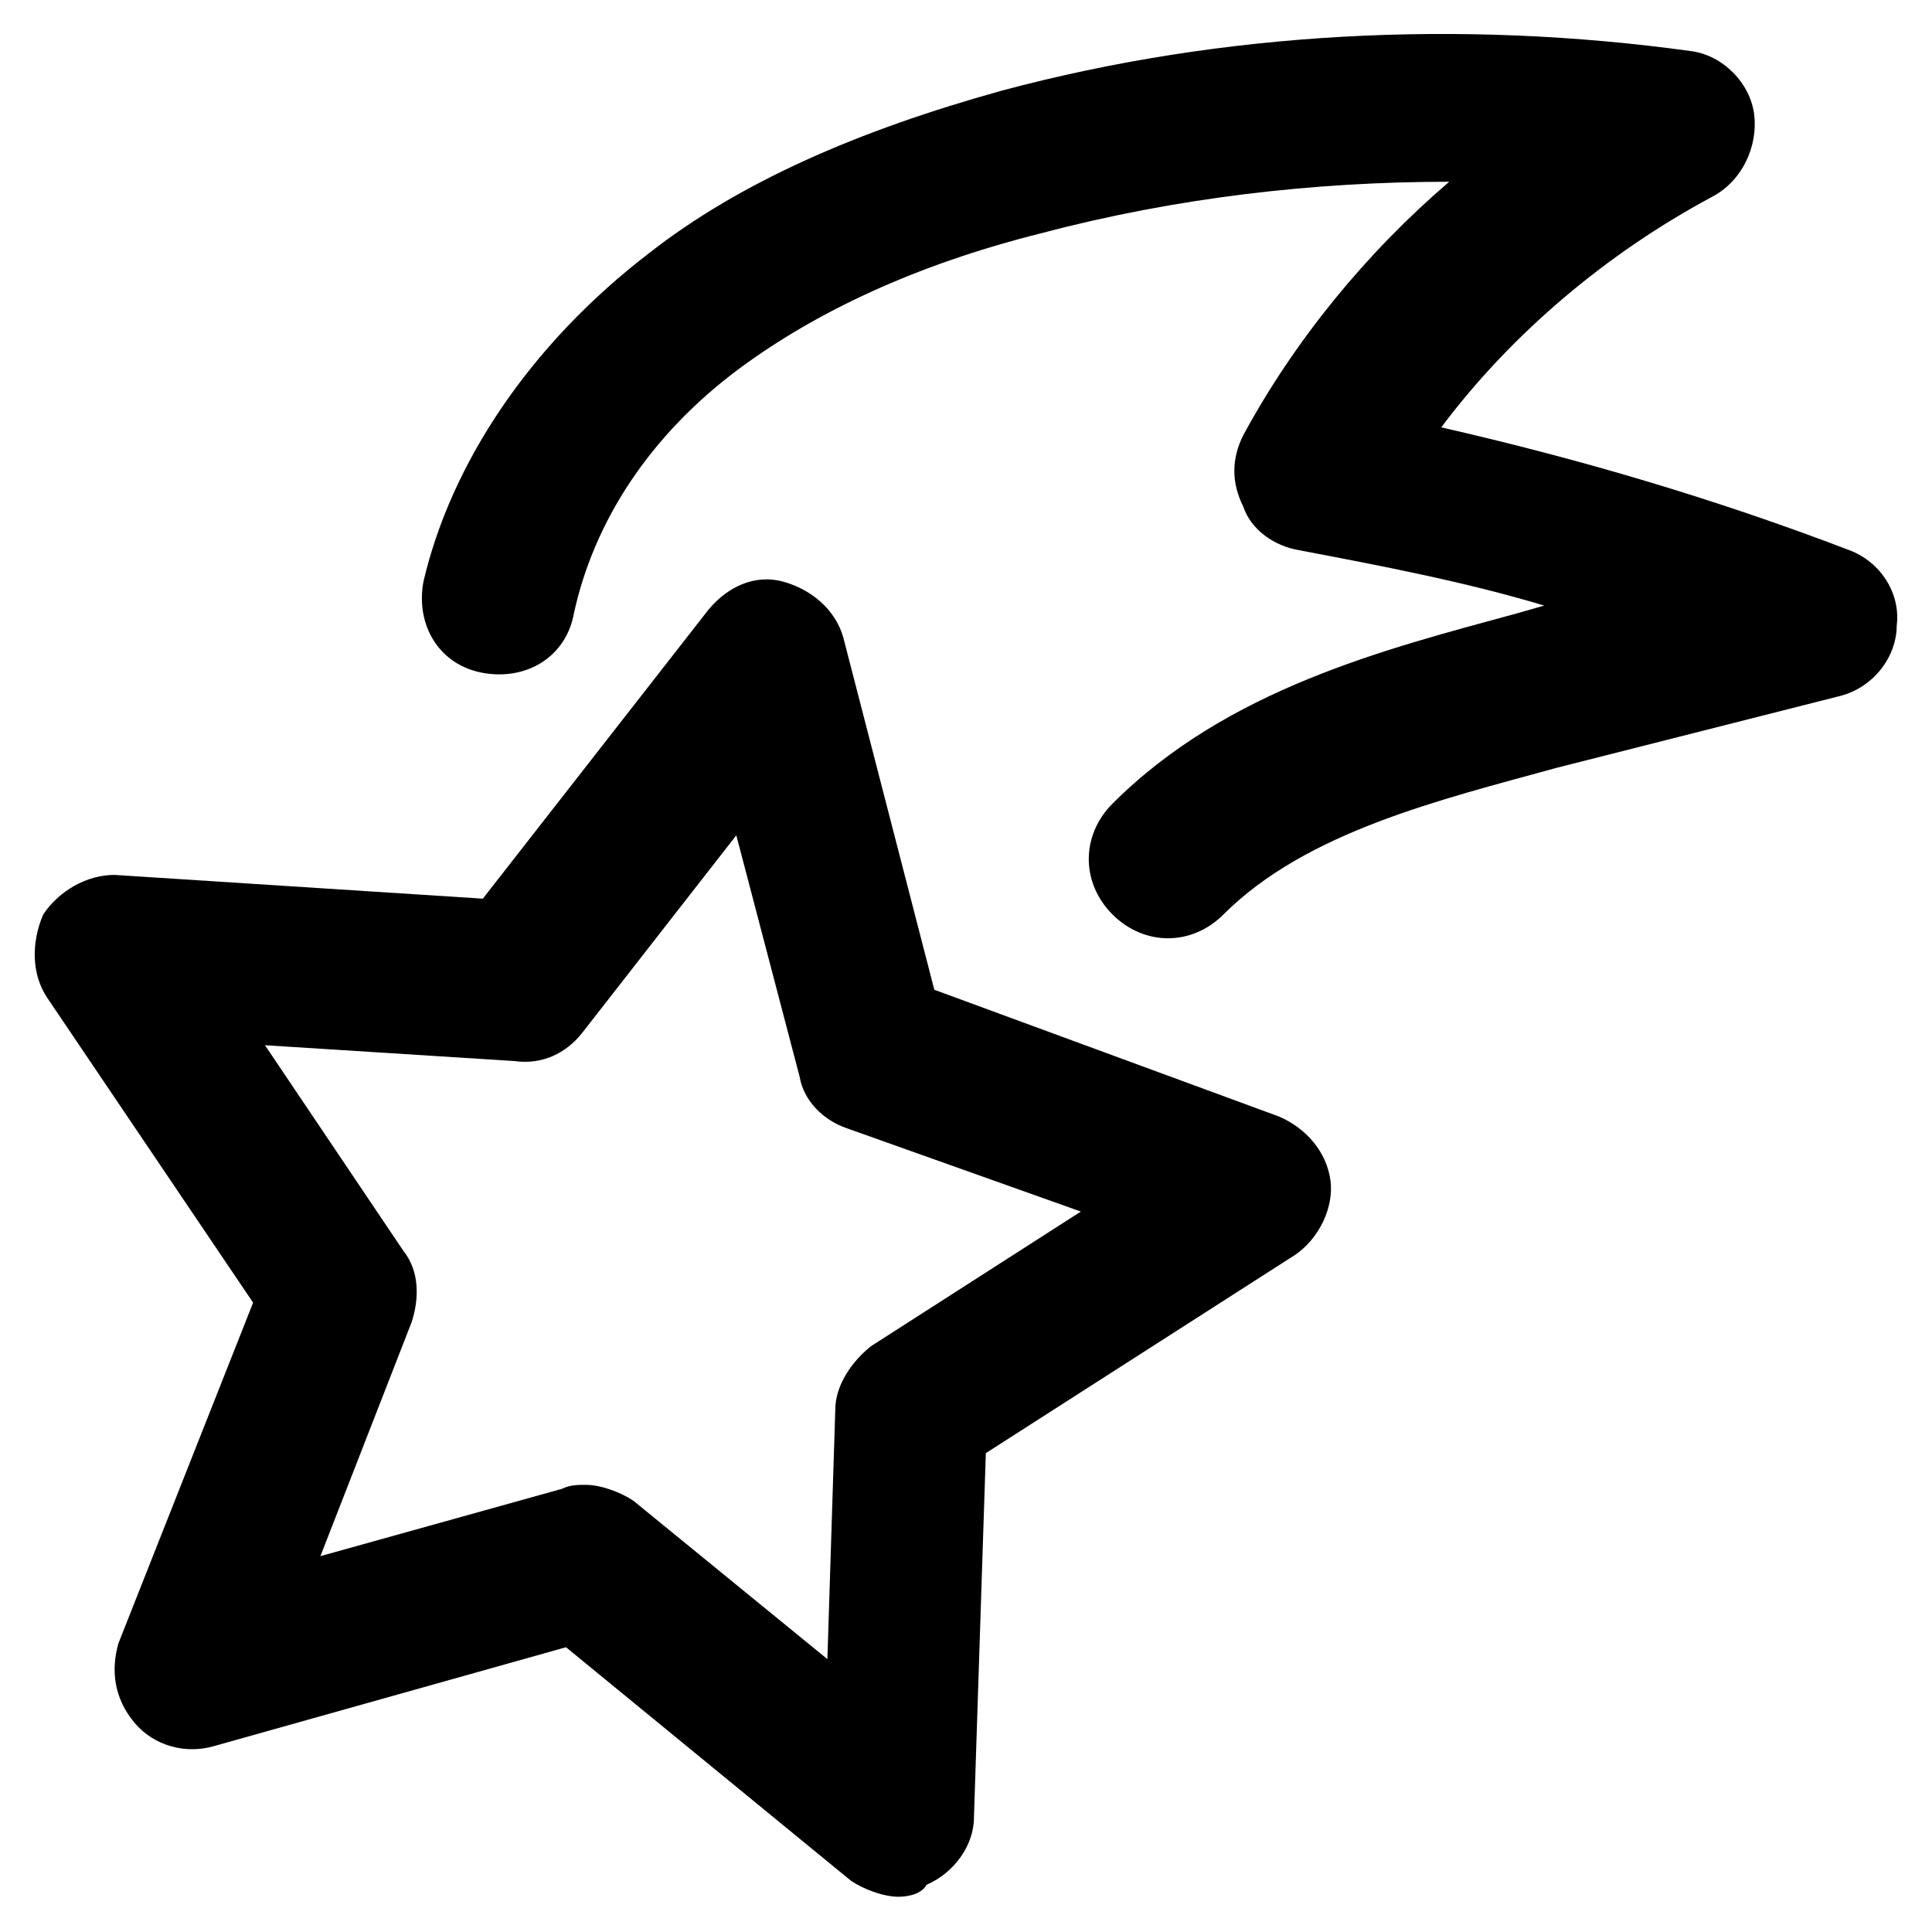 <?xml version="1.0" encoding="UTF-8"?>
<!-- Uploaded to: SVG Repo, www.svgrepo.com, Generator: SVG Repo Mixer Tools -->
<svg fill="#000000" width="800px" height="800px" version="1.1" viewBox="144 144 512 512" xmlns="http://www.w3.org/2000/svg">
 <g>
  <path d="m382.16 646.66c-4.199 0-9.445-2.098-12.594-4.199l-75.57-61.926-93.418 26.238c-7.348 2.098-15.742 0-20.992-6.297-5.246-6.297-6.297-13.645-4.199-20.992l35.688-90.266-54.578-80.82c-4.199-6.297-4.199-14.695-1.051-22.043 4.199-6.297 11.547-10.496 18.895-10.496l97.613 6.297 59.828-76.621c5.246-6.297 12.594-9.445 19.941-7.348s13.645 7.348 15.742 14.695l24.141 93.414 91.316 33.586c7.348 3.148 12.594 9.445 13.645 16.793s-3.148 15.742-9.445 19.941l-81.867 52.48-3.148 96.562c0 7.348-5.246 14.695-12.594 17.844-1.055 2.106-4.203 3.156-7.352 3.156zm-82.918-109.16c4.199 0 9.445 2.098 12.594 4.199l51.43 41.984 2.098-66.125c0-6.297 4.199-12.594 9.445-16.793l55.629-35.688-61.922-22.043c-6.297-2.098-11.547-7.348-12.594-13.645l-16.793-64.027-40.934 52.48c-4.199 5.246-10.496 8.398-17.844 7.348l-66.129-4.195 36.734 54.578c4.199 5.246 4.199 12.594 2.098 18.895l-24.141 61.926 64.027-17.844c2.102-1.051 4.199-1.051 6.301-1.051z"/>
  <path d="m453.53 392.65c-5.246 0-10.496-2.098-14.695-6.297-8.398-8.398-8.398-20.992 0-29.391 30.438-30.438 72.422-40.934 107.06-50.383l7.348-2.098c-20.992-6.297-43.035-10.496-65.074-14.695-6.297-1.051-12.594-5.246-14.695-11.547-3.148-6.297-3.148-12.594 0-18.895 13.645-25.191 32.539-48.281 54.578-67.176-35.688 0-72.422 4.199-108.11 13.645-33.586 8.398-59.828 20.992-79.77 35.688-24.141 17.844-38.836 40.934-44.082 65.074-2.098 11.547-12.594 17.844-24.141 15.742-11.547-2.098-17.844-12.594-15.742-24.141 7.348-31.48 28.34-62.969 59.828-87.109 24.141-18.895 55.629-32.539 93.414-43.035 58.777-15.742 121.75-18.895 182.63-10.496 8.398 1.051 15.742 8.398 16.793 16.793 1.051 8.398-3.148 17.844-11.547 22.043-27.289 14.695-52.48 35.688-71.375 60.879 36.734 8.398 72.422 18.895 108.11 32.539 8.398 3.148 13.645 11.547 12.594 19.941 0 8.398-6.297 16.793-15.742 18.895l-74.52 18.891c-30.438 8.398-66.125 16.793-88.168 38.836-4.199 4.195-9.445 6.297-14.695 6.297z"/>
 </g>
</svg>